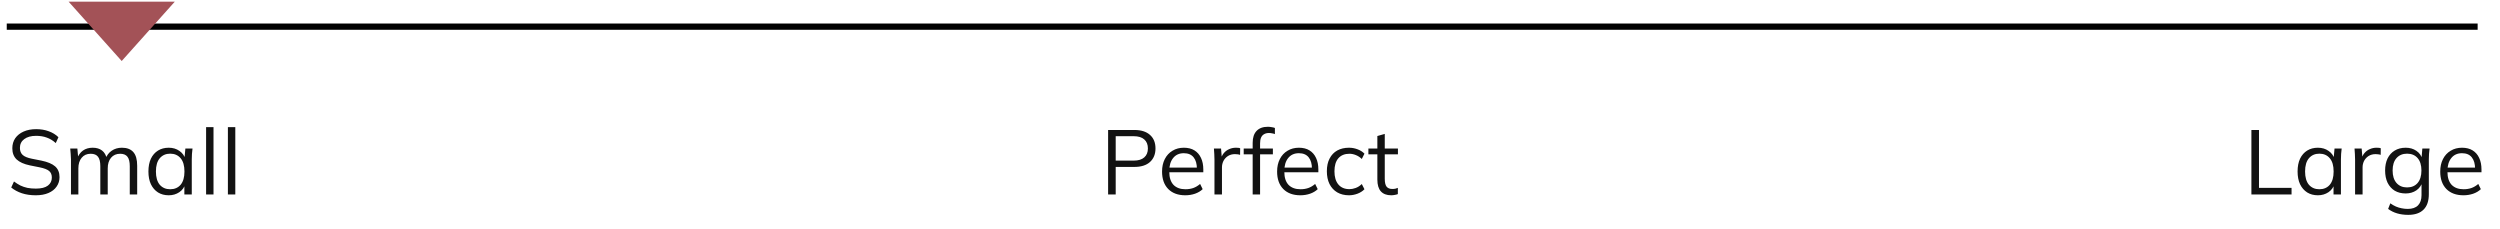 <svg width="328" height="30" viewBox="0 0 328 30" fill="none" xmlns="http://www.w3.org/2000/svg">
<path d="M0.885 3.497H325.066" stroke="black" stroke-width="0.82"/>
<path d="M4.701 25.621C4.021 25.621 3.413 25.533 2.877 25.357C2.341 25.181 1.873 24.929 1.473 24.601L1.833 23.809C2.113 24.017 2.393 24.193 2.673 24.337C2.961 24.473 3.269 24.577 3.597 24.649C3.925 24.713 4.293 24.745 4.701 24.745C5.413 24.745 5.941 24.613 6.285 24.349C6.629 24.085 6.801 23.733 6.801 23.293C6.801 22.917 6.681 22.629 6.441 22.429C6.201 22.229 5.781 22.069 5.181 21.949L3.921 21.697C3.145 21.537 2.565 21.277 2.181 20.917C1.805 20.557 1.617 20.069 1.617 19.453C1.617 18.949 1.745 18.509 2.001 18.133C2.265 17.757 2.633 17.465 3.105 17.257C3.577 17.049 4.125 16.945 4.749 16.945C5.349 16.945 5.897 17.037 6.393 17.221C6.889 17.397 7.313 17.657 7.665 18.001L7.317 18.769C6.941 18.433 6.545 18.193 6.129 18.049C5.721 17.897 5.257 17.821 4.737 17.821C4.081 17.821 3.561 17.965 3.177 18.253C2.801 18.533 2.613 18.917 2.613 19.405C2.613 19.797 2.733 20.105 2.973 20.329C3.213 20.545 3.609 20.709 4.161 20.821L5.433 21.073C6.249 21.241 6.849 21.493 7.233 21.829C7.617 22.165 7.809 22.637 7.809 23.245C7.809 23.709 7.681 24.121 7.425 24.481C7.177 24.841 6.821 25.121 6.357 25.321C5.893 25.521 5.341 25.621 4.701 25.621ZM9.31 25.513V20.881C9.31 20.657 9.298 20.429 9.274 20.197C9.258 19.957 9.238 19.721 9.214 19.489H10.15L10.27 20.809H10.126C10.286 20.353 10.538 20.001 10.882 19.753C11.234 19.505 11.658 19.381 12.154 19.381C12.658 19.381 13.066 19.501 13.378 19.741C13.698 19.981 13.914 20.353 14.026 20.857H13.846C13.998 20.401 14.266 20.041 14.65 19.777C15.034 19.513 15.482 19.381 15.994 19.381C16.658 19.381 17.158 19.573 17.494 19.957C17.83 20.333 17.998 20.929 17.998 21.745V25.513H17.026V21.805C17.026 21.237 16.926 20.825 16.726 20.569C16.526 20.305 16.206 20.173 15.766 20.173C15.262 20.173 14.862 20.349 14.566 20.701C14.278 21.045 14.134 21.509 14.134 22.093V25.513H13.162V21.805C13.162 21.237 13.062 20.825 12.862 20.569C12.662 20.305 12.342 20.173 11.902 20.173C11.398 20.173 11.002 20.349 10.714 20.701C10.426 21.045 10.282 21.509 10.282 22.093V25.513H9.31ZM22.137 25.621C21.601 25.621 21.133 25.497 20.733 25.249C20.333 24.993 20.021 24.633 19.797 24.169C19.581 23.705 19.473 23.149 19.473 22.501C19.473 21.845 19.581 21.285 19.797 20.821C20.021 20.357 20.333 20.001 20.733 19.753C21.133 19.505 21.601 19.381 22.137 19.381C22.681 19.381 23.149 19.521 23.541 19.801C23.941 20.073 24.205 20.445 24.333 20.917H24.189L24.321 19.489H25.257C25.233 19.721 25.209 19.957 25.185 20.197C25.169 20.429 25.161 20.657 25.161 20.881V25.513H24.189V24.097H24.321C24.193 24.569 23.929 24.941 23.529 25.213C23.129 25.485 22.665 25.621 22.137 25.621ZM22.329 24.829C22.905 24.829 23.361 24.633 23.697 24.241C24.033 23.841 24.201 23.261 24.201 22.501C24.201 21.733 24.033 21.153 23.697 20.761C23.361 20.361 22.905 20.161 22.329 20.161C21.761 20.161 21.305 20.361 20.961 20.761C20.625 21.153 20.457 21.733 20.457 22.501C20.457 23.261 20.625 23.841 20.961 24.241C21.305 24.633 21.761 24.829 22.329 24.829ZM27.04 25.513V16.681H28.012V25.513H27.04ZM29.9 25.513V16.681H30.872V25.513H29.9Z" fill="#121212"/>
<path d="M145.384 25.513V17.053H148.828C149.716 17.053 150.4 17.269 150.88 17.701C151.36 18.125 151.6 18.717 151.6 19.477C151.6 20.221 151.36 20.813 150.88 21.253C150.4 21.685 149.716 21.901 148.828 21.901H146.38V25.513H145.384ZM146.38 21.073H148.732C149.348 21.073 149.812 20.933 150.124 20.653C150.444 20.373 150.604 19.981 150.604 19.477C150.604 18.965 150.444 18.569 150.124 18.289C149.812 18.009 149.348 17.869 148.732 17.869H146.38V21.073ZM155.51 25.621C154.566 25.621 153.822 25.349 153.278 24.805C152.734 24.253 152.462 23.489 152.462 22.513C152.462 21.881 152.582 21.333 152.822 20.869C153.062 20.397 153.398 20.033 153.83 19.777C154.262 19.513 154.758 19.381 155.318 19.381C155.87 19.381 156.334 19.497 156.71 19.729C157.086 19.961 157.374 20.293 157.574 20.725C157.774 21.149 157.874 21.653 157.874 22.237V22.597H153.206V21.985H157.238L157.034 22.141C157.034 21.501 156.89 21.001 156.602 20.641C156.314 20.281 155.886 20.101 155.318 20.101C154.718 20.101 154.25 20.313 153.914 20.737C153.578 21.153 153.41 21.717 153.41 22.429V22.537C153.41 23.289 153.594 23.861 153.962 24.253C154.338 24.637 154.862 24.829 155.534 24.829C155.894 24.829 156.23 24.777 156.542 24.673C156.862 24.561 157.166 24.381 157.454 24.133L157.79 24.817C157.526 25.073 157.19 25.273 156.782 25.417C156.382 25.553 155.958 25.621 155.51 25.621ZM159.338 25.513V20.941C159.338 20.701 159.33 20.457 159.314 20.209C159.306 19.961 159.29 19.721 159.266 19.489H160.202L160.322 20.953L160.154 20.965C160.234 20.605 160.374 20.309 160.574 20.077C160.774 19.845 161.01 19.673 161.282 19.561C161.554 19.441 161.838 19.381 162.134 19.381C162.254 19.381 162.358 19.385 162.446 19.393C162.542 19.401 162.63 19.421 162.71 19.453L162.698 20.317C162.578 20.277 162.466 20.253 162.362 20.245C162.266 20.229 162.154 20.221 162.026 20.221C161.674 20.221 161.366 20.305 161.102 20.473C160.846 20.641 160.65 20.857 160.514 21.121C160.386 21.385 160.322 21.665 160.322 21.961V25.513H159.338ZM164.35 25.513V20.245H163.174V19.489H164.614L164.35 19.741V18.733C164.35 18.053 164.522 17.533 164.866 17.173C165.21 16.813 165.702 16.633 166.342 16.633C166.502 16.633 166.666 16.649 166.834 16.681C167.01 16.705 167.154 16.741 167.266 16.789V17.593C167.17 17.553 167.05 17.521 166.906 17.497C166.77 17.465 166.63 17.449 166.486 17.449C166.238 17.449 166.026 17.501 165.85 17.605C165.674 17.701 165.542 17.849 165.454 18.049C165.366 18.249 165.322 18.505 165.322 18.817V19.693L165.166 19.489H167.002V20.245H165.322V25.513H164.35ZM170.604 25.621C169.66 25.621 168.916 25.349 168.372 24.805C167.828 24.253 167.556 23.489 167.556 22.513C167.556 21.881 167.676 21.333 167.916 20.869C168.156 20.397 168.492 20.033 168.924 19.777C169.356 19.513 169.852 19.381 170.412 19.381C170.964 19.381 171.428 19.497 171.804 19.729C172.18 19.961 172.468 20.293 172.668 20.725C172.868 21.149 172.968 21.653 172.968 22.237V22.597H168.3V21.985H172.332L172.128 22.141C172.128 21.501 171.984 21.001 171.696 20.641C171.408 20.281 170.98 20.101 170.412 20.101C169.812 20.101 169.344 20.313 169.008 20.737C168.672 21.153 168.504 21.717 168.504 22.429V22.537C168.504 23.289 168.688 23.861 169.056 24.253C169.432 24.637 169.956 24.829 170.628 24.829C170.988 24.829 171.324 24.777 171.636 24.673C171.956 24.561 172.26 24.381 172.548 24.133L172.884 24.817C172.62 25.073 172.284 25.273 171.876 25.417C171.476 25.553 171.052 25.621 170.604 25.621ZM176.988 25.621C176.396 25.621 175.88 25.493 175.44 25.237C175.008 24.981 174.672 24.617 174.432 24.145C174.2 23.673 174.084 23.113 174.084 22.465C174.084 21.809 174.204 21.253 174.444 20.797C174.684 20.333 175.02 19.981 175.452 19.741C175.892 19.501 176.404 19.381 176.988 19.381C177.372 19.381 177.744 19.449 178.104 19.585C178.472 19.721 178.776 19.913 179.016 20.161L178.668 20.857C178.428 20.625 178.164 20.453 177.876 20.341C177.596 20.229 177.32 20.173 177.048 20.173C176.424 20.173 175.94 20.369 175.596 20.761C175.252 21.153 175.08 21.725 175.08 22.477C175.08 23.221 175.252 23.797 175.596 24.205C175.94 24.613 176.424 24.817 177.048 24.817C177.312 24.817 177.584 24.765 177.864 24.661C178.152 24.557 178.42 24.385 178.668 24.145L179.016 24.829C178.768 25.085 178.46 25.281 178.092 25.417C177.724 25.553 177.356 25.621 176.988 25.621ZM182.533 25.621C181.941 25.621 181.489 25.453 181.177 25.117C180.865 24.773 180.709 24.257 180.709 23.569V20.245H179.533V19.489H180.709V17.845L181.681 17.569V19.489H183.409V20.245H181.681V23.461C181.681 23.941 181.761 24.285 181.921 24.493C182.089 24.693 182.337 24.793 182.665 24.793C182.817 24.793 182.953 24.781 183.073 24.757C183.193 24.725 183.301 24.689 183.397 24.649V25.465C183.285 25.513 183.149 25.549 182.989 25.573C182.837 25.605 182.685 25.621 182.533 25.621Z" fill="#121212"/>
<path d="M295.384 25.513V17.053H296.38V24.649H300.652V25.513H295.384ZM304.107 25.621C303.571 25.621 303.103 25.497 302.703 25.249C302.303 24.993 301.991 24.633 301.767 24.169C301.551 23.705 301.443 23.149 301.443 22.501C301.443 21.845 301.551 21.285 301.767 20.821C301.991 20.357 302.303 20.001 302.703 19.753C303.103 19.505 303.571 19.381 304.107 19.381C304.651 19.381 305.119 19.521 305.511 19.801C305.911 20.073 306.175 20.445 306.303 20.917H306.159L306.291 19.489H307.227C307.203 19.721 307.179 19.957 307.155 20.197C307.139 20.429 307.131 20.657 307.131 20.881V25.513H306.159V24.097H306.291C306.163 24.569 305.899 24.941 305.499 25.213C305.099 25.485 304.635 25.621 304.107 25.621ZM304.299 24.829C304.875 24.829 305.331 24.633 305.667 24.241C306.003 23.841 306.171 23.261 306.171 22.501C306.171 21.733 306.003 21.153 305.667 20.761C305.331 20.361 304.875 20.161 304.299 20.161C303.731 20.161 303.275 20.361 302.931 20.761C302.595 21.153 302.427 21.733 302.427 22.501C302.427 23.261 302.595 23.841 302.931 24.241C303.275 24.633 303.731 24.829 304.299 24.829ZM308.986 25.513V20.941C308.986 20.701 308.978 20.457 308.962 20.209C308.954 19.961 308.938 19.721 308.914 19.489H309.85L309.97 20.953L309.802 20.965C309.882 20.605 310.022 20.309 310.222 20.077C310.422 19.845 310.658 19.673 310.93 19.561C311.202 19.441 311.486 19.381 311.782 19.381C311.902 19.381 312.006 19.385 312.094 19.393C312.19 19.401 312.278 19.421 312.358 19.453L312.346 20.317C312.226 20.277 312.114 20.253 312.01 20.245C311.914 20.229 311.802 20.221 311.674 20.221C311.322 20.221 311.014 20.305 310.75 20.473C310.494 20.641 310.298 20.857 310.162 21.121C310.034 21.385 309.97 21.665 309.97 21.961V25.513H308.986ZM315.951 28.189C315.431 28.189 314.951 28.125 314.511 27.997C314.071 27.869 313.675 27.673 313.323 27.409L313.611 26.677C313.859 26.853 314.103 26.993 314.343 27.097C314.583 27.201 314.831 27.277 315.087 27.325C315.343 27.381 315.615 27.409 315.903 27.409C316.495 27.409 316.943 27.253 317.247 26.941C317.551 26.629 317.703 26.185 317.703 25.609V23.845H317.823C317.695 24.317 317.431 24.693 317.031 24.973C316.631 25.245 316.163 25.381 315.627 25.381C315.075 25.381 314.595 25.261 314.187 25.021C313.787 24.773 313.475 24.425 313.251 23.977C313.035 23.521 312.927 22.985 312.927 22.369C312.927 21.761 313.035 21.233 313.251 20.785C313.475 20.337 313.787 19.993 314.187 19.753C314.595 19.505 315.075 19.381 315.627 19.381C316.171 19.381 316.639 19.517 317.031 19.789C317.431 20.061 317.695 20.437 317.823 20.917L317.703 20.797L317.811 19.489H318.759C318.727 19.721 318.703 19.957 318.687 20.197C318.671 20.429 318.663 20.657 318.663 20.881V25.477C318.663 26.373 318.431 27.049 317.967 27.505C317.511 27.961 316.839 28.189 315.951 28.189ZM315.807 24.589C316.391 24.589 316.851 24.397 317.187 24.013C317.523 23.621 317.691 23.073 317.691 22.369C317.691 21.665 317.523 21.121 317.187 20.737C316.851 20.353 316.391 20.161 315.807 20.161C315.231 20.161 314.771 20.353 314.427 20.737C314.083 21.121 313.911 21.665 313.911 22.369C313.911 23.073 314.083 23.621 314.427 24.013C314.771 24.397 315.231 24.589 315.807 24.589ZM323.206 25.621C322.262 25.621 321.518 25.349 320.974 24.805C320.43 24.253 320.158 23.489 320.158 22.513C320.158 21.881 320.278 21.333 320.518 20.869C320.758 20.397 321.094 20.033 321.526 19.777C321.958 19.513 322.454 19.381 323.014 19.381C323.566 19.381 324.03 19.497 324.406 19.729C324.782 19.961 325.07 20.293 325.27 20.725C325.47 21.149 325.57 21.653 325.57 22.237V22.597H320.902V21.985H324.934L324.73 22.141C324.73 21.501 324.586 21.001 324.298 20.641C324.01 20.281 323.582 20.101 323.014 20.101C322.414 20.101 321.946 20.313 321.61 20.737C321.274 21.153 321.106 21.717 321.106 22.429V22.537C321.106 23.289 321.29 23.861 321.658 24.253C322.034 24.637 322.558 24.829 323.23 24.829C323.59 24.829 323.926 24.777 324.238 24.673C324.558 24.561 324.862 24.381 325.15 24.133L325.486 24.817C325.222 25.073 324.886 25.273 324.478 25.417C324.078 25.553 323.654 25.621 323.206 25.621Z" fill="#121212"/>
<path d="M22.934 0.218H9L15.967 8.005L22.934 0.218Z" fill="#A35257"/>
</svg>

